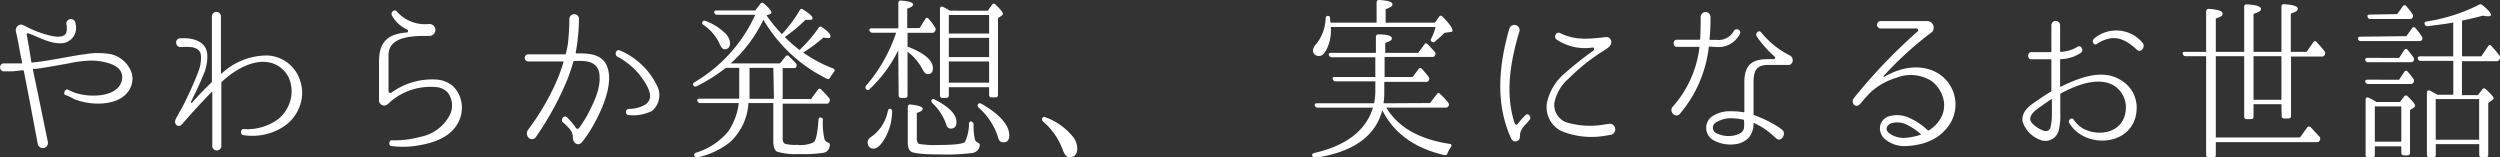 <svg xmlns="http://www.w3.org/2000/svg" viewBox="0 0 315.36 19.86"><rect x="0" y="0" width="315.36" height="19.86" fill="#333333" stroke="none"/><defs><style>.cls-1{fill:#fff;}</style></defs><g id="レイヤー_2" data-name="レイヤー 2"><g id="レイアウト"><path class="cls-1" d="M16.49,11c-.74,1.65-2.62,2.07-4.14,2.07a8.38,8.38,0,0,1-3-.57C9,12.3,8.63,12.1,8.27,12s-.08-.88.3-.68h0a10.31,10.31,0,0,0,1,.42,7.67,7.67,0,0,0,2.76.3c1.1-.06,2.82-.52,3.06-2s-1.26-2-2.18-2.2a7.28,7.28,0,0,0-2.28-.17A14.23,14.23,0,0,0,8.65,8c-1.48.26-2.9.53-4.1.68a2,2,0,0,1-.34,0,.14.14,0,0,0-.06.11c.64,3,1.24,6,1.88,9.07a.65.65,0,1,1-1.26.33v0C4.15,14.92,3.59,11.86,3,8.94c0,0-.06-.09-.1-.09L1.61,9,.49,9c-.62,0-.66-1,0-1h0c.4,0,.72,0,1.1,0s.7,0,1.14,0a.07.07,0,0,0,.06-.09c-.08-.4-.16-.82-.24-1.17,0,0-.32-1.89-.54-2.73a.75.75,0,0,1,.46-.88.6.6,0,0,1,.5.07H3A13.92,13.92,0,0,0,6.41,4.51c.52.11,1.66.31,1.94-.37a1.53,1.53,0,0,0,.08-.57,1.86,1.86,0,0,1,0-.33A.58.58,0,1,1,9.53,3,1.94,1.94,0,0,1,7.75,5.46a4.86,4.86,0,0,1-1.48-.2c-1-.31-1.84-.75-2.7-1.06a.16.16,0,0,0-.2.18l.26,1.43.32,2a.1.1,0,0,0,.1.09,2.43,2.43,0,0,1,.4-.05c1.2-.13,2.58-.39,4.08-.66.74-.13,1.52-.28,2.32-.37a8.83,8.83,0,0,1,2.52-.07,3.63,3.63,0,0,1,3.28,2.58A2.85,2.85,0,0,1,16.49,11Z"/><path class="cls-1" d="M38.11,12a5.21,5.21,0,0,1-2.38,4,7.27,7.27,0,0,1-5,1.05c-.44,0-.44-.79,0-.77h0A6.58,6.58,0,0,0,35.13,15a4.6,4.6,0,0,0,1.64-3.11A4.31,4.31,0,0,0,36.51,10a3.48,3.48,0,0,0-2.84-2.17C32.09,7.62,30,8.45,28,10.3a.23.23,0,0,0-.08.13v7.86a.58.58,0,1,1-1.14,0V11.62s-.06-.09-.1,0c-1.42,1.45-2.52,2.68-3.78,4.11l0,0a.46.46,0,0,1-.68,0c-.32-.37,0-.81.18-1.14l.82-1.5c.64-1.29,1.26-2.64,1.78-4A4.86,4.86,0,0,0,25.35,7c-.12-1.26-1.72-1.1-2.58-1.06-.64,0-.78-1-.12-1.1l0,0h0c1.36-.13,3.42.22,3.5,2.09a5.7,5.7,0,0,1-.5,2.53c-.46,1.14-1,2.24-1.54,3.34a.1.1,0,1,0,.16.11c.72-.85,1.54-1.67,2.38-2.48a.25.25,0,0,0,.08-.16V2.07a.57.57,0,1,1,1.14,0V9.2a.07.07,0,0,0,.1.07A8.36,8.36,0,0,1,33.75,7a4.53,4.53,0,0,1,3.82,2.46A5.16,5.16,0,0,1,38.11,12Z"/><path class="cls-1" d="M57.89,15.27c-.82,1.81-2.76,2.64-4.72,3a11.16,11.16,0,0,1-3.78.15h0c-.42,0-.34-.79.06-.72a12.08,12.08,0,0,0,3.5-.42,5.34,5.34,0,0,0,3.76-2.71,2.71,2.71,0,0,0-.22-2.88A2.16,2.16,0,0,0,55.15,11a7.75,7.75,0,0,0-5.66,1.63c-.32.22-.64.71-1.06.68a.65.65,0,0,1-.62-.68V7.79c0-1.89.6-2.95,2.06-3.43a6.08,6.08,0,0,1,1.46-.26.2.2,0,0,0,.06-.36A4.08,4.08,0,0,1,49.47,2c-.3-.42.3-.93.58-.55a4.77,4.77,0,0,0,4.06,1.58.75.75,0,1,1,.12,1.5c-1.8,0-5.06-.09-5.22,2.26l0,4.71a.23.23,0,0,0,.34.2,8.77,8.77,0,0,1,5.9-1.65,3.59,3.59,0,0,1,1.86.79,3.8,3.8,0,0,1,1.12,3.26A3.7,3.7,0,0,1,57.89,15.27Z"/><path class="cls-1" d="M76.35,7.92c1.26,2-.2,5.48-1.28,7.46a15.53,15.53,0,0,1-1.18,1.92,7.76,7.76,0,0,1-.52.68l0,0a.57.57,0,0,1-.88,0,.89.89,0,0,1-.22-.54c0-.8-.32-1.11-1-1.79L71,15.43c-.36-.4.2-1,.56-.6l.26.27a7.18,7.18,0,0,1,.8,1,.26.26,0,0,0,.46,0A15.93,15.93,0,0,0,74,14.68c.92-1.72,1.8-3.52,1.62-5.26s-1.74-1.8-3.2-1.72a.12.12,0,0,0-.1.09c-.2.71-.44,1.43-.7,2.11a37.61,37.61,0,0,1-4,7.35.59.59,0,0,1-.9.16.75.75,0,0,1-.16-.95c.08-.13.16-.22.22-.31a30.69,30.69,0,0,0,3.7-6.55c.22-.58.42-1.17.6-1.76a.06.06,0,0,0-.06-.09l-4.38,0a.45.45,0,0,1,0-.9s4.48,0,4.64,0a.11.11,0,0,0,.1-.09,11.82,11.82,0,0,0,.26-1.26,29.6,29.6,0,0,0,.18-3.1.61.61,0,1,1,1.22,0,25.84,25.84,0,0,1-.42,4.25s0,.09.06.09C74.19,6.71,75.59,6.8,76.35,7.92ZM82.23,14a5.24,5.24,0,0,1-2.94.51c-.42,0-.46-.73,0-.77a4.19,4.19,0,0,0,2.12-.55c.78-.55.7-1.36.28-2.2a9,9,0,0,0-3.82-3.85c-.42-.24-.14-1,.34-.77a9.19,9.19,0,0,1,4.66,4.42A2.58,2.58,0,0,1,82.23,14Z"/><path class="cls-1" d="M96.69,1.94a20.79,20.79,0,0,0,1.94,2.37,16.58,16.58,0,0,0,2.24-3c.1-.2.24-.24.42-.11.8.49,1.2.84,1.2,1.08s-.16.22-.46.22a2.43,2.43,0,0,1-.42,0A20,20,0,0,1,99,4.67a14.92,14.92,0,0,0,1.86,1.63,17.28,17.28,0,0,0,2.4-2.78.26.26,0,0,1,.44-.08c.7.48,1.06.85,1.06,1.12s-.12.24-.4.24a2.18,2.18,0,0,1-.48-.07,20.78,20.78,0,0,1-2.56,1.9,17.24,17.24,0,0,0,3.76,2c.24.09.26.27.1.47a5,5,0,0,0-.46.68.28.28,0,0,1-.42.15,19,19,0,0,1-8-7.44A17.65,17.65,0,0,1,92.17,8h6.22l.7-.88a.26.26,0,0,1,.44,0c.28.24.56.55.88.88a.39.39,0,0,1,0,.48c0,.09-.12.11-.3.11H98.73v3.9h3.58l.86-1.17a.25.25,0,0,1,.44,0c.36.35.68.7,1,1.07a.44.44,0,0,1,0,.49.35.35,0,0,1-.36.2H98.73v4.42c0,.33.1.55.32.64a4.82,4.82,0,0,0,1.5.13,3.77,3.77,0,0,0,2.1-.33c.28-.22.48-1.17.6-2.82,0-.26.16-.37.38-.26s.16.17.16.37a9.41,9.41,0,0,0,.2,2.27.69.69,0,0,0,.4.46c.2.07.32.15.28.38a1,1,0,0,1-.7.92,16.26,16.26,0,0,1-3.16.17,8.27,8.27,0,0,1-2.8-.3c-.32-.2-.46-.64-.46-1.32V13H94.41a7.25,7.25,0,0,1-2.32,4.93A10,10,0,0,1,88,19.85a.33.33,0,0,1-.4-.2c-.08-.17,0-.31.2-.39a8.44,8.44,0,0,0,4.1-2.73A8.07,8.07,0,0,0,93.19,13H88.35a.37.37,0,0,1-.38-.27c-.06-.15,0-.28.28-.28h5l0-.14c0-.5,0-.88,0-1.14V8.56H91.55a19.93,19.93,0,0,1-3.66,2.31.3.3,0,0,1-.44-.13c-.09-.13,0-.26.16-.37a18.93,18.93,0,0,0,7.66-8.5h-4.8a.4.4,0,0,1-.36-.24c-.06-.18,0-.31.28-.31h4.88l.66-.86a.27.27,0,0,1,.44,0c.64.55.94.93.94,1.1a.24.24,0,0,1-.18.22Zm-7.7.7A6.81,6.81,0,0,1,91.37,4.1a1.92,1.92,0,0,1,.72,1.29c0,.55-.24.82-.7.82-.2,0-.44-.24-.64-.73a5.8,5.8,0,0,0-2-2.33c-.18-.11-.22-.24-.14-.4A.29.29,0,0,1,89,2.64Zm8.56,5.92h-3v2.66c0,.29,0,.71,0,1.24h3.08Z"/><path class="cls-1" d="M113.31,6.34a16.93,16.93,0,0,1-3.62,4.91.29.29,0,0,1-.44,0c-.12-.13-.1-.28,0-.44a19.77,19.77,0,0,0,3.79-6.68h-3a.37.37,0,0,1-.36-.27c-.06-.17.06-.29.28-.29h3.36V.4c0-.22.12-.35.34-.33,1,.09,1.52.24,1.52.48s-.24.35-.74.55V3.54H116l.72-1.14c.14-.2.3-.2.44,0a6.49,6.49,0,0,1,.78,1.05.4.4,0,0,1,0,.49.36.36,0,0,1-.36.2h-3.1V5.88c2.14.81,3.2,1.74,3.2,2.73,0,.48-.22.74-.66.74-.24,0-.46-.22-.68-.66a6.66,6.66,0,0,0-1.86-2.17V12c0,.24-.1.35-.3.35h-.5c-.22,0-.32-.11-.32-.35Zm-.78,7.79A6.87,6.87,0,0,1,111.27,18c-.38.49-.74.75-1.1.75s-.72-.26-.72-.81c0-.29.2-.55.58-.77A5.24,5.24,0,0,0,112,14c.06-.24.16-.33.32-.27A.32.32,0,0,1,112.53,14.13Zm10.28,1.63a7.94,7.94,0,0,0,.16,1.8.62.62,0,0,0,.36.42c.18.09.3.18.26.39a1.09,1.09,0,0,1-.94.93,25.44,25.44,0,0,1-4.06.18c-2.16,0-3.4-.14-3.7-.38s-.38-.59-.38-1.23V13.51c0-.24.12-.35.34-.33,1,.11,1.54.29,1.54.53s-.24.35-.74.55V17.5c0,.37.12.59.32.66a12.15,12.15,0,0,0,2.36.13c2,0,3.18-.13,3.4-.4a5.28,5.28,0,0,0,.5-2.27c0-.24.16-.35.34-.28A.42.42,0,0,1,122.81,15.76Zm-4.88-3.19c1.82.92,2.72,1.87,2.72,2.81,0,.57-.24.84-.72.84a.55.55,0,0,1-.54-.44A6.73,6.73,0,0,0,117.61,13c-.14-.16-.16-.29-.08-.42A.3.3,0,0,1,117.93,12.57Zm6.68-11.22.52-.73c.12-.2.28-.2.44-.05.64.6.94,1,.94,1.15a.34.34,0,0,1-.14.24l-.48.33v9.64c0,.24-.1.35-.32.35h-.5c-.2,0-.3-.11-.3-.35V11h-5.08v1c0,.24-.12.35-.32.35h-.5c-.2,0-.3-.11-.3-.35V1.15c0-.27.14-.38.36-.29s.6.31.9.49Zm.16,2.88V1.89h-5.08V4.23Zm0,.55h-5.08V7.2h5.08Zm0,5.65V7.75h-5.08v2.68Zm-1,2.64q3.54,2.05,3.54,4c0,.6-.24.88-.72.88s-.6-.26-.74-.79a8.4,8.4,0,0,0-2.4-3.59c-.14-.15-.18-.3-.08-.41A.26.26,0,0,1,123.75,13.07Z"/><path class="cls-1" d="M131.91,14.81a7.85,7.85,0,0,1,3.4,2.4,2.46,2.46,0,0,1,.58,1.52c0,.72-.32,1.1-1,1.1-.32,0-.58-.29-.8-.84a8.54,8.54,0,0,0-2.52-3.67c-.14-.16-.18-.29-.08-.42A.26.26,0,0,1,131.91,14.81Z"/><path class="cls-1" d="M173.65,2.86V.33c0-.22.12-.35.34-.33,1.12.07,1.66.24,1.66.53s-.28.4-.86.64V2.86H181l.54-.75a.25.25,0,0,1,.44,0c.84.86,1.24,1.43,1.24,1.68s-.1.24-.32.26l-.68.09A15.06,15.06,0,0,1,181,5.24a.29.29,0,0,1-.42,0c-.14-.11-.14-.24,0-.44a6.89,6.89,0,0,0,.5-1.39h-13.2l0,.16a5.26,5.26,0,0,1-.5,2.57c-.3.62-.62.93-1,.93s-.76-.25-.76-.71a1.45,1.45,0,0,1,.44-.84,5.42,5.42,0,0,0,1.16-3.21c0-.22.14-.33.34-.3s.2.13.22.33,0,.3.06.52ZM180.39,13l.86-1.12c.12-.18.28-.2.44,0a9.21,9.21,0,0,1,1,1.08.36.36,0,0,1,0,.46.32.32,0,0,1-.32.15h-7.5c1.5,2.49,4.16,4,8,4.58.24,0,.3.2.14.42a3.74,3.74,0,0,0-.42.77.32.32,0,0,1-.4.22c-3.74-.86-6.36-2.75-7.82-5.66q-1.29,4.92-8.42,6a.33.33,0,0,1-.4-.2c-.08-.2,0-.33.24-.4q6.09-1.41,7.4-5.72h-6.94a.37.37,0,0,1-.38-.24c-.1-.18,0-.31.26-.31h7.2a8.31,8.31,0,0,0,.16-1.47V10.26h-5a.35.35,0,0,1-.36-.27c-.08-.17,0-.28.28-.28h5.08V7.22H168a.35.35,0,0,1-.36-.26c-.08-.18,0-.29.28-.29h5.64v-2c0-.22.12-.35.34-.33,1.12,0,1.68.2,1.68.48s-.28.38-.84.6V6.67h4.16l.78-1.06c.12-.19.28-.19.44,0,.34.33.64.68.92,1A.34.34,0,0,1,181,7a.32.32,0,0,1-.34.18h-6V9.71h3.54l.74-1c.14-.17.3-.19.44,0a10.85,10.85,0,0,1,.84,1,.37.37,0,0,1,0,.46.32.32,0,0,1-.32.16h-5.28v1.29a8.14,8.14,0,0,1-.1,1.41Z"/><path class="cls-1" d="M192.37,14.57c.42-.44.92.24.54.59l-.24.29c-.64.68-.94,1-.94,1.78a.57.57,0,0,1-1.08.29c-2.06-4.43-1.58-9.29-.26-13.89a.66.66,0,1,1,1.24.44c-1.1,3.68-1.8,7.77-.56,11.49a.22.22,0,0,0,.4.06,8.36,8.36,0,0,1,.66-.79ZM203.23,17l-.84.14a10.11,10.11,0,0,1-5.32-.56,3.34,3.34,0,0,1-1.9-3.76,6.69,6.69,0,0,1,2.2-3.56A43.93,43.93,0,0,1,201,6.38c.14-.11.1-.41-.08-.39a6.39,6.39,0,0,1-4.56-1c-.44-.29-.06-1.06.44-.82,2,1,3.86.71,5.78.51a.61.61,0,0,1,.68.59c0,.6-.64.91-1,1.15a24.36,24.36,0,0,0-4.36,3.47A5.44,5.44,0,0,0,196.07,13a2.35,2.35,0,0,0,1.48,2.42,10.37,10.37,0,0,0,4.74.3s.52-.08.84-.11A.71.71,0,0,1,203.23,17Z"/><path class="cls-1" d="M215.65,5.88a.09.09,0,0,0-.1.09,15.72,15.72,0,0,1-3.64,8.38c-.54.64-1.46-.29-.9-.9A13.63,13.63,0,0,0,214.37,6a.06.06,0,0,0-.06-.09h-2.8c-.54,0-.5-.9,0-.9h2.86a.1.1,0,0,0,.1-.09c.06-1.26.06-2.14.06-2.78a.62.62,0,1,1,1.24,0c0,.66,0,1.63-.12,2.8a.1.1,0,0,0,.08.09h.84a2.15,2.15,0,0,0,2.1-1.06c.28-.59,1.14-.15.76.39a3,3,0,0,1-2.86,1.57Zm10.46,1.93a.67.67,0,0,1-.38.38.62.62,0,0,1-.18,0H223c-1.44,0-1.8.79-1.8,2.13v4.1s0,.08.08.11a14.66,14.66,0,0,1,3.22,1.6l.26.2c.68.46-.06,1.65-.64,1.17a2.7,2.7,0,0,1-.32-.27,9,9,0,0,0-2.54-1.71s-.06,0-.06,0,0,.13,0,.2a2.71,2.71,0,0,1-.18.9,2.26,2.26,0,0,1-.5.82,2.81,2.81,0,0,1-1.44.72,4.48,4.48,0,0,1-2.88-.44,1.78,1.78,0,0,1-.28-3,4,4,0,0,1,2.5-.68,7.62,7.62,0,0,1,1.54.13.09.09,0,0,0,.08-.08V10.34c0-2.28,1.12-2.88,3-2.88h.7a.18.18,0,0,0,.1-.33,14,14,0,0,1-2.24-2.53c-.24-.42.28-.9.58-.5A10.78,10.78,0,0,0,225.79,7,.68.68,0,0,1,226.11,7.81ZM220,15.21c0-.05,0-.11-.08-.11a6.69,6.69,0,0,0-1.5-.18,3.52,3.52,0,0,0-2,.55.77.77,0,0,0,.22,1.39,3.43,3.43,0,0,0,2.24.2c.44-.12,1-.33,1.1-.86A4.47,4.47,0,0,0,220,15.21Z"/><path class="cls-1" d="M246,15.58a5.62,5.62,0,0,1-2.58,2.2,6.29,6.29,0,0,1-1.48.46,8.54,8.54,0,0,1-1.48.18,3.75,3.75,0,0,1-2.82-1,1.75,1.75,0,0,1-.44-.79,1.6,1.6,0,0,1,1.24-2,3.63,3.63,0,0,1,2.2.15,8.26,8.26,0,0,1,2.54,1.66.1.1,0,0,0,.14,0,4.27,4.27,0,0,0,1.56-1.66,3.28,3.28,0,0,0,.22-2.46,4.13,4.13,0,0,0-1.4-2.07,4.91,4.91,0,0,0-4.48-.44,8.5,8.5,0,0,0-3.08,1.67c-.54.49-1,1.06-1.46,1.59-.62.75-1.32-.16-.78-.75a68.66,68.66,0,0,1,8-8.36.22.22,0,0,0-.14-.37h-4.58a.47.47,0,0,1,0-.93h6a.83.83,0,0,1,.54,1.37,43.73,43.73,0,0,0-6.12,5.56.07.07,0,0,0,.08.11c2.16-1.27,4.6-1.65,6.66-.53A4.61,4.61,0,0,1,246,15.58ZM242.27,17s.06-.09,0-.11a8.2,8.2,0,0,0-1.88-1.23,2.77,2.77,0,0,0-1.76-.13c-.62.2-.86.75-.42,1.19a3,3,0,0,0,2.22.66A8.33,8.33,0,0,0,242.27,17Z"/><path class="cls-1" d="M269.53,13.69c-.1,3.87-4.34,4.93-7,3.32a4.2,4.2,0,0,1-1.16-1c-.22-.29-.32-.46-.34-.46-.24-.4.32-.84.56-.44h0a3.56,3.56,0,0,0,1.28,1.16c2,1,5,.47,5.28-2.35a3.27,3.27,0,0,0-1.3-3c-2-1.39-5-.16-6.88.86a.17.17,0,0,0-.08.13v2.31a7.52,7.52,0,0,1-.18,2.15,1.73,1.73,0,0,1-2.12,1.35,3.7,3.7,0,0,1-2.44-2.34c-.26-1.4,1.12-2.22,2-2.81.5-.35,1-.68,1.54-1a.15.15,0,0,0,.08-.13V7.57a.1.1,0,0,0-.1-.09h-2.44c-.5,0-.54-.9,0-.9h2.44a.09.09,0,0,0,.1-.09V3.19a.55.55,0,1,1,1.1,0V6.47s0,.09.08.07a4.33,4.33,0,0,0,2.08-.62c.46-.33.88.42.48.73a4.74,4.74,0,0,1-2.56.81.1.1,0,0,0-.08.09v3.32c0,.05,0,.09.08.07,2.18-1.06,5.28-2.38,7.68-.77A4,4,0,0,1,269.53,13.69Zm-10.7-1.12a.05.05,0,0,0-.08-.05c-.44.29-.88.6-1.3.9s-1.44.93-1.34,1.68c.08.57,1.18,1.23,1.66,1.38a.63.63,0,0,0,.9-.48,6.77,6.77,0,0,0,.16-1.76C258.85,13.67,258.83,13.12,258.83,12.57Zm10.72-6.3c-1.66-1.54-3.08-2-5.06-.72-.4.22-.68-.36-.36-.66a4.33,4.33,0,0,1,6.1.46C270.73,5.85,270.09,6.76,269.55,6.27Z"/><path class="cls-1" d="M287.79,13.14h-3.52v1.54c0,.24-.1.35-.32.35h-.54c-.22,0-.32-.11-.32-.35V7.09h-3.58V17.34h10.62l.92-1.28a.29.29,0,0,1,.44,0c.26.29.62.66,1.08,1.17a.39.39,0,0,1,.06.48.37.37,0,0,1-.36.22H279.51v1.59a.31.31,0,0,1-.32.35h-.6c-.2,0-.3-.14-.3-.35V7.09h-2.58a.35.35,0,0,1-.36-.27c-.08-.17,0-.28.28-.28h2.66V1.48a.32.32,0,0,1,.32-.36c1.16.07,1.76.27,1.76.6s-.28.39-.86.62v4.2h3.58V.88c0-.22.12-.35.34-.33,1.18.07,1.78.27,1.78.57s-.32.4-.94.64V6.54h3.52V.86c0-.22.12-.35.34-.33,1.14.07,1.72.26,1.72.57s-.3.4-.88.62V6.54h2l.84-1.21a.25.25,0,0,1,.44,0l.12.14a12.34,12.34,0,0,1,.86,1,.42.42,0,0,1,0,.48.35.35,0,0,1-.34.18H289v7.48c0,.22-.1.33-.32.33h-.56q-.3,0-.3-.33Zm-3.52-.55h3.52V7.09h-3.52Z"/><path class="cls-1" d="M303.55,4.56l.72-1a.25.25,0,0,1,.44,0c.26.29.5.6.76,1a.4.4,0,0,1,.06.46.32.32,0,0,1-.32.16h-7.42a.32.32,0,0,1-.34-.29c0-.18.06-.26.3-.26Zm-.92,2.75.66-1a.25.25,0,0,1,.44,0c.2.26.46.57.7.92a.41.41,0,0,1,0,.49.37.37,0,0,1-.32.13h-5.38a.35.35,0,0,1-.36-.27c-.06-.17.06-.28.3-.28Zm0,2.75.66-1c.14-.17.3-.2.44,0a8.44,8.44,0,0,1,.7.88.39.39,0,0,1,0,.48.37.37,0,0,1-.34.18h-5.34a.38.38,0,0,1-.38-.27c-.06-.17.06-.28.3-.28Zm.1,2.81.54-.7a.27.27,0,0,1,.46,0c.62.59.92,1,.92,1.14a.35.35,0,0,1-.2.29l-.44.28v5.37c0,.22-.1.35-.3.35h-.48c-.22,0-.32-.13-.32-.35v-.79h-3.34v1.06a.31.31,0,0,1-.32.35h-.52a.31.31,0,0,1-.32-.35V12.59c0-.27.16-.38.36-.27a6.59,6.59,0,0,1,1,.55Zm-.34-11.09.72-1a.26.26,0,0,1,.44,0c.26.31.52.62.76,1a.36.36,0,0,1,0,.46.31.31,0,0,1-.32.16h-5c-.18,0-.28-.09-.34-.29s.06-.27.28-.27Zm-2.82,11.64v4.45h3.34V13.42Zm7.9-1.47h2V7.68h-4.12A.33.33,0,0,1,305,7.4c-.06-.18.06-.29.28-.29h4.18V2.84c-.8.16-1.88.29-3.2.46a.35.35,0,0,1-.4-.24c-.06-.18,0-.31.24-.35A22.06,22.06,0,0,0,312.67.62a.36.36,0,0,1,.44,0c.74.6,1.1,1,1.1,1.21s-.1.22-.36.22a3.06,3.06,0,0,1-.66-.08c-.62.19-1.48.39-2.62.63V7.11H313l.86-1.28c.14-.19.3-.22.44,0a13.78,13.78,0,0,1,1,1.19.42.42,0,0,1,0,.46.35.35,0,0,1-.34.24h-4.4V12h2l.56-.7a.26.26,0,0,1,.44-.05c.64.57,1,1,1,1.12s-.06.16-.2.27l-.48.35V19.5q0,.33-.3.33h-.52a.29.29,0,0,1-.32-.33V18.18h-5.48V19.5q0,.33-.3.33h-.5a.29.29,0,0,1-.32-.33V11.71c0-.27.14-.35.36-.29l.78.42Zm-.22.55v5.13h5.48V12.5Z"/></g></g></svg>